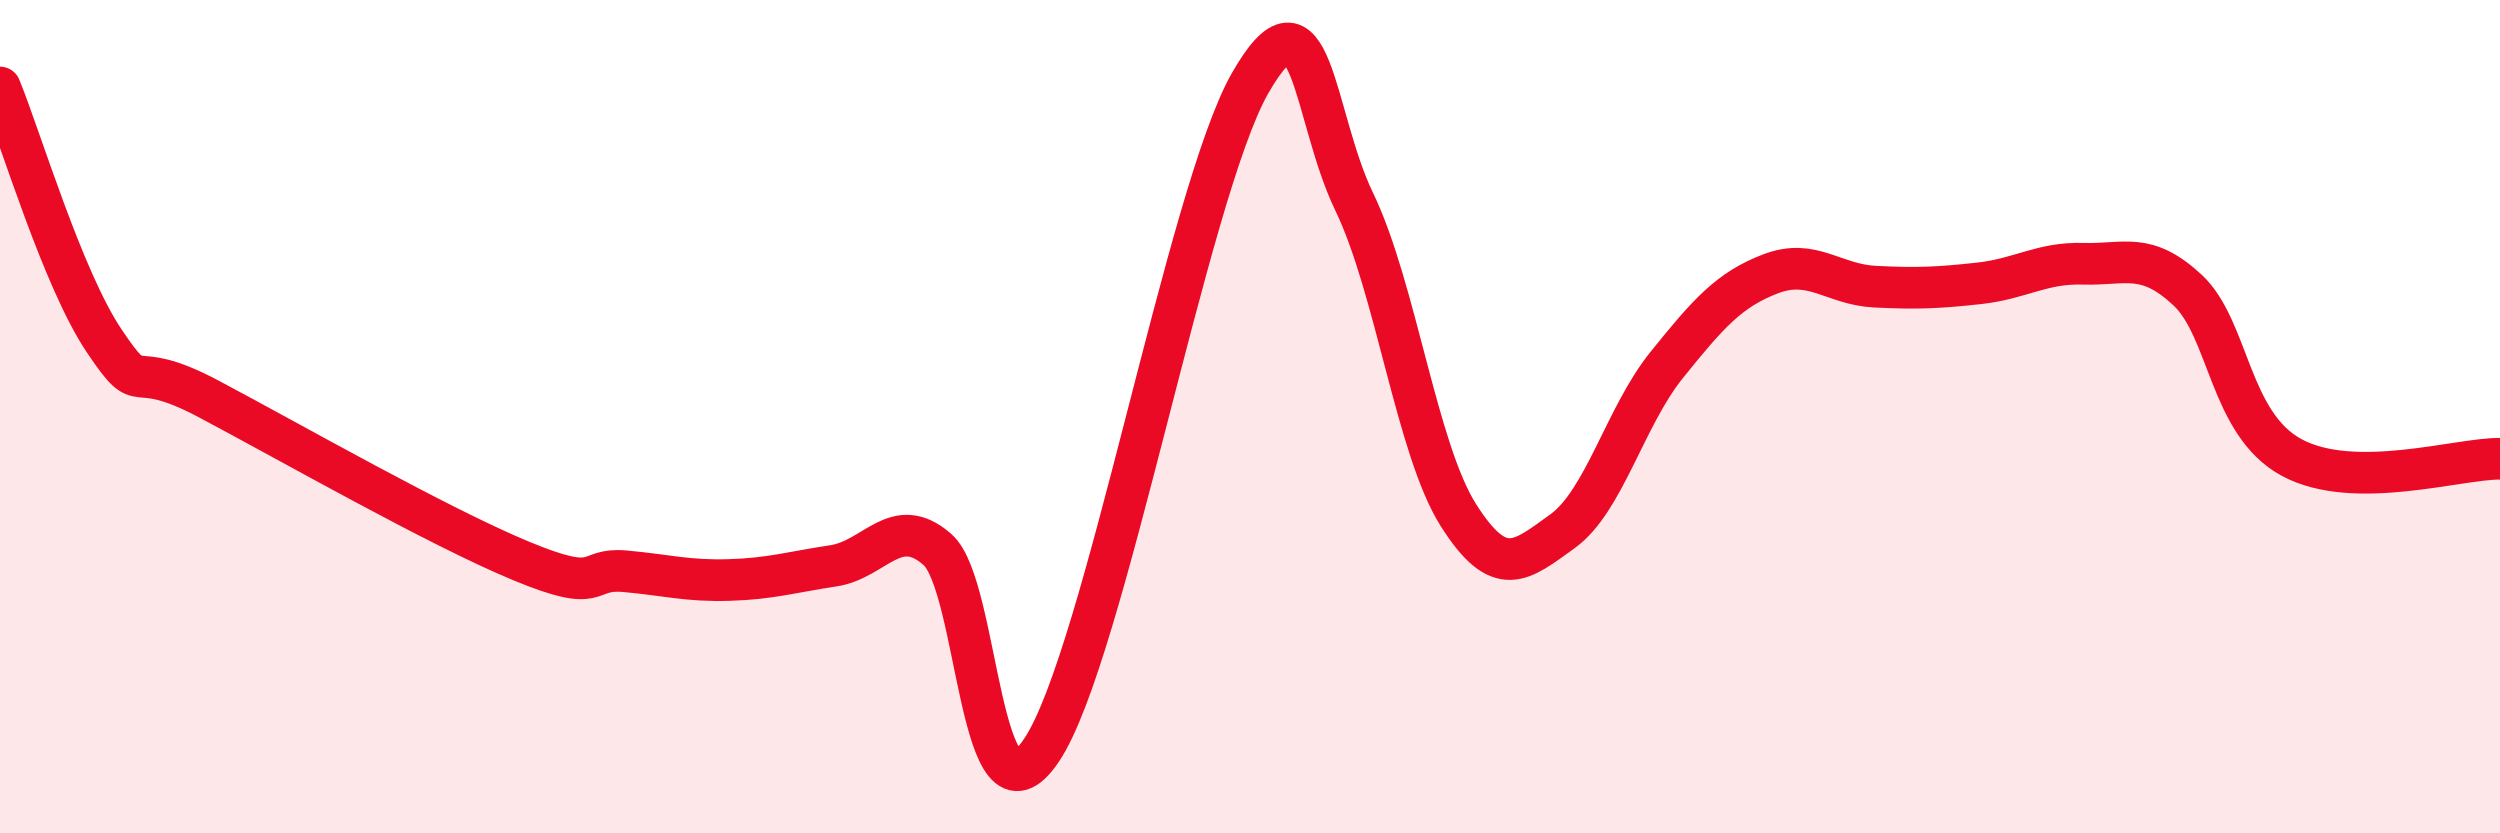 
    <svg width="60" height="20" viewBox="0 0 60 20" xmlns="http://www.w3.org/2000/svg">
      <path
        d="M 0,2.1 C 0.5,3.32 1.5,6.69 2.5,8.18 C 3.5,9.67 3,8.51 5,9.57 C 7,10.63 10.5,12.63 12.5,13.46 C 14.5,14.29 14,13.62 15,13.71 C 16,13.8 16.5,13.95 17.5,13.92 C 18.5,13.89 19,13.73 20,13.58 C 21,13.43 21.5,12.31 22.5,13.19 C 23.5,14.07 23.5,20.24 25,18 C 26.5,15.76 28.5,4.63 30,2 C 31.5,-0.63 31.5,2.77 32.5,4.84 C 33.5,6.91 34,10.78 35,12.36 C 36,13.94 36.5,13.47 37.5,12.75 C 38.5,12.03 39,10 40,8.76 C 41,7.52 41.5,6.95 42.5,6.57 C 43.5,6.19 44,6.83 45,6.88 C 46,6.93 46.5,6.91 47.5,6.8 C 48.5,6.69 49,6.3 50,6.33 C 51,6.36 51.5,6.03 52.5,6.96 C 53.5,7.89 53.5,10.17 55,10.98 C 56.5,11.79 59,11 60,11.01L60 20L0 20Z"
        fill="#EB0A25"
        opacity="0.1"
        stroke-linecap="round"
        stroke-linejoin="round"
      />
      <path
        d="M 0,2.1 C 0.5,3.32 1.5,6.69 2.5,8.18 C 3.5,9.67 3,8.51 5,9.57 C 7,10.63 10.5,12.63 12.5,13.46 C 14.5,14.29 14,13.62 15,13.71 C 16,13.8 16.5,13.95 17.5,13.92 C 18.5,13.89 19,13.73 20,13.58 C 21,13.43 21.5,12.31 22.5,13.19 C 23.5,14.07 23.5,20.24 25,18 C 26.5,15.76 28.5,4.63 30,2 C 31.5,-0.63 31.5,2.77 32.5,4.84 C 33.5,6.91 34,10.78 35,12.36 C 36,13.94 36.5,13.47 37.5,12.75 C 38.5,12.03 39,10 40,8.76 C 41,7.52 41.5,6.95 42.5,6.57 C 43.5,6.19 44,6.83 45,6.88 C 46,6.93 46.5,6.91 47.5,6.8 C 48.5,6.69 49,6.3 50,6.33 C 51,6.36 51.5,6.03 52.5,6.96 C 53.5,7.89 53.5,10.17 55,10.98 C 56.5,11.79 59,11 60,11.01"
        stroke="#EB0A25"
        stroke-width="1"
        fill="none"
        stroke-linecap="round"
        stroke-linejoin="round"
      />
    </svg>
  